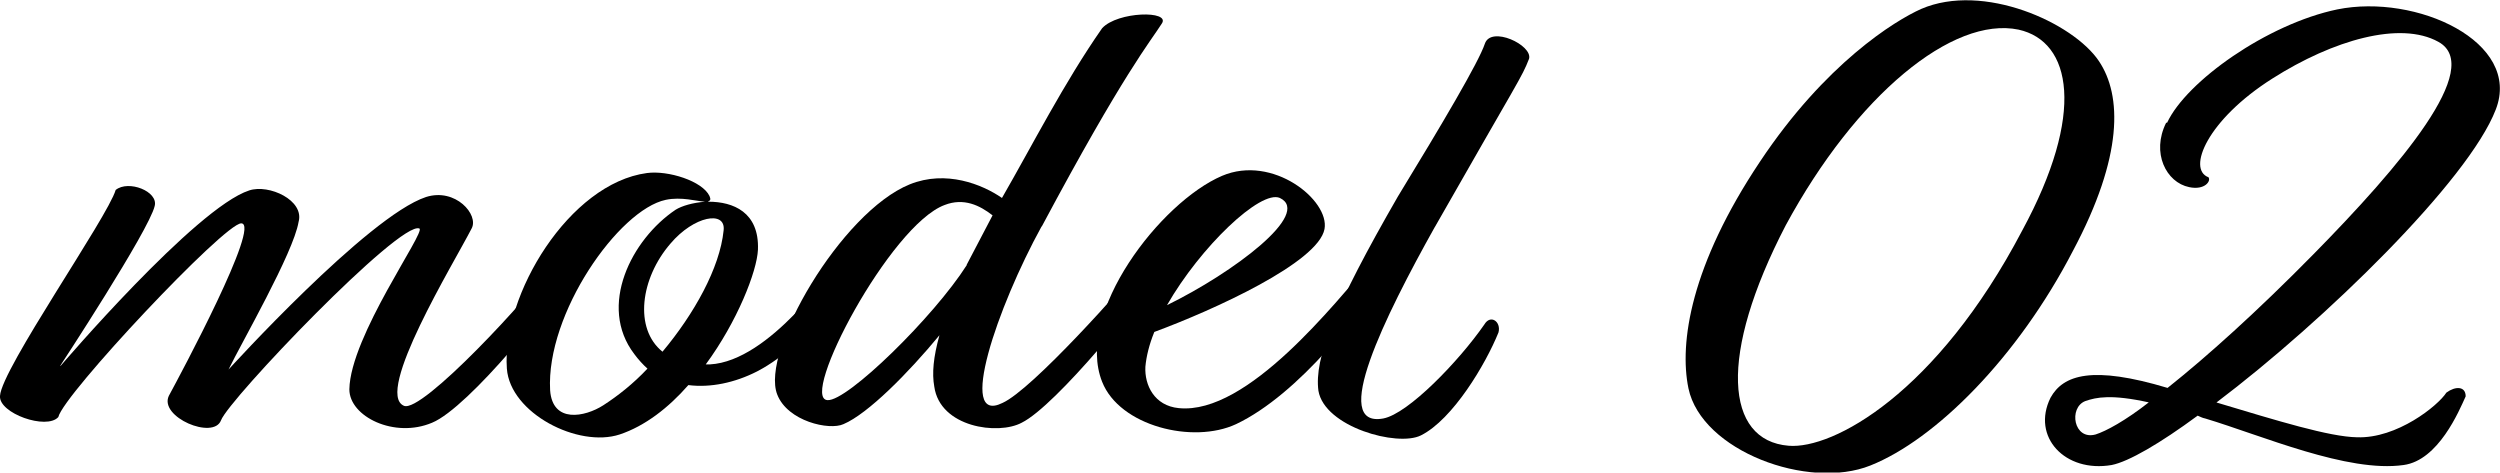 <?xml version="1.0" encoding="UTF-8"?><svg id="_レイヤー_2" xmlns="http://www.w3.org/2000/svg" viewBox="0 0 53.17 10.05"><g id="design"><path d="M1.29,7.78s2.87-3.36,4.01-3.73c.42-.14,1.18.21,1.05.67-.11.66-1.22,2.58-1.49,3.14,0,0,2.96-3.26,4.2-3.67.63-.2,1.13.38.97.67-.38.74-2.07,3.5-1.44,3.77.38.17,2.7-2.34,3.17-3.03.19-.18.39.07.31.21-.19.5-2.1,2.86-2.88,3.18-.8.34-1.76-.13-1.76-.71.02-1.13,1.63-3.35,1.49-3.42-.41-.18-4.06,3.64-4.22,4.08-.16.42-1.32-.07-1.11-.52.25-.46,1.97-3.67,1.54-3.67-.36,0-3.78,3.64-3.89,4.12-.25.28-1.27-.08-1.24-.45.03-.57,2.29-3.8,2.46-4.38.27-.22.91.03.83.34-.12.52-2.01,3.4-2.01,3.4Z"/><path d="M15.07,4.29c.52,0,1.08.22,1.05,1.02-.02.46-.44,1.53-1.11,2.44h.09c1.27-.07,2.6-2.03,2.77-2.24.13-.18.36-.1.3.18-.16.22-.86,1.58-2.07,2.21-.47.24-.99.35-1.46.29-.42.48-.92.87-1.46,1.05-.88.29-2.33-.45-2.4-1.4-.11-1.57,1.33-3.94,2.98-4.16.45-.06,1.18.17,1.33.49.03.07.02.1-.03.11ZM14.99,4.29c-.17-.01-.5-.11-.83-.04-1,.21-2.55,2.42-2.46,4.05.05.71.74.57,1.13.32.31-.2.64-.46.94-.78-.09-.08-.2-.2-.28-.31-.78-1.02-.06-2.44.88-3.07.13-.08.36-.15.63-.17ZM14.09,7.48c.67-.8,1.22-1.78,1.3-2.58.05-.43-.63-.31-1.13.28-.64.74-.78,1.81-.17,2.3Z"/><path d="M22.15,4.82c-.94,1.71-1.8,4.23-.83,3.75.63-.28,2.6-2.49,3.01-3.01.14-.08.35-.03.31.21-.28.52-2.18,2.86-2.91,3.22-.5.27-1.74.1-1.86-.77-.05-.28-.02-.62.11-1.09-.66.8-1.52,1.67-2.04,1.89-.3.14-1.19-.06-1.41-.63-.36-.92,1.36-3.88,2.82-4.47.77-.31,1.54,0,1.96.29.64-1.11,1.32-2.45,2.13-3.61.33-.36,1.46-.38,1.27-.1-.24.38-.81,1.05-2.55,4.31ZM20.56,5.63l.55-1.05c-.27-.21-.61-.38-1.02-.22-1.16.43-3.1,4.12-2.49,4.15.42.03,2.26-1.77,2.96-2.87Z"/><path d="M24.55,7.06c-.11.27-.17.52-.19.74-.02.39.19.83.71.88,1.47.15,3.35-2.28,4.04-3.05.17-.17.39-.11.41.06-.5.9-1.9,2.7-3.23,3.33-.92.43-2.48.04-2.85-.9-.58-1.46,1.24-3.82,2.55-4.38,1.08-.46,2.29.52,2.18,1.13-.13.71-2.35,1.72-3.62,2.19ZM24.82,6.49c1.41-.69,3.09-1.95,2.4-2.28-.41-.18-1.69,1.04-2.4,2.28Z"/><path d="M30.52,4.82c-1.08,1.93-2.24,4.29-1.1,4.08.53-.1,1.61-1.22,2.15-2,.13-.22.36-.06.3.17-.27.67-.97,1.85-1.65,2.19-.5.25-2.05-.18-2.18-.95-.09-.69.33-1.77,1.69-4.13.94-1.54,1.72-2.86,1.85-3.25s1.02.03.94.32c-.16.41-.2.41-2.01,3.59Z"/><path d="M40.86.19c1.32-.57,3.23.29,3.78,1.11.49.73.52,2.02-.55,4.03-1.18,2.28-2.93,4.02-4.31,4.57-1.32.53-3.59-.31-3.87-1.64-.2-.97.05-2.62,1.52-4.82,1.39-2.09,2.87-3,3.43-3.25ZM37.98,4.79c-1.44,2.77-1.29,4.58.06,4.69.94.08,3.15-1.11,4.97-4.58,1.35-2.49,1.05-4.02-.08-4.27-1.4-.29-3.45,1.39-4.95,4.16Z"/><path d="M46.09,2.61c.41-.88,2.13-2.1,3.62-2.41,1.68-.34,3.93.69,3.37,2.13-.58,1.51-3.65,4.5-5.94,6.23,1.3.39,2.4.73,2.99.74.85.03,1.72-.67,1.9-.95.19-.14.41-.14.41.08-.14.31-.58,1.36-1.32,1.46-1.19.17-3.02-.63-4.22-.99-.06-.01-.11-.04-.16-.06-.8.59-1.47.98-1.83,1.05-.99.17-1.71-.6-1.3-1.43.27-.49.89-.69,2.49-.21.83-.66,1.9-1.62,3.1-2.84,1.85-1.88,3.64-3.98,2.66-4.52-.81-.45-2.24-.04-3.53.78-1.39.88-1.82,1.93-1.36,2.1.06.08-.08.28-.41.21-.49-.1-.81-.73-.49-1.37ZM45.71,8.56c-.81-.18-1.13-.11-1.36-.03-.36.14-.25.84.22.71.22-.07.63-.29,1.14-.69Z"/></g></svg>